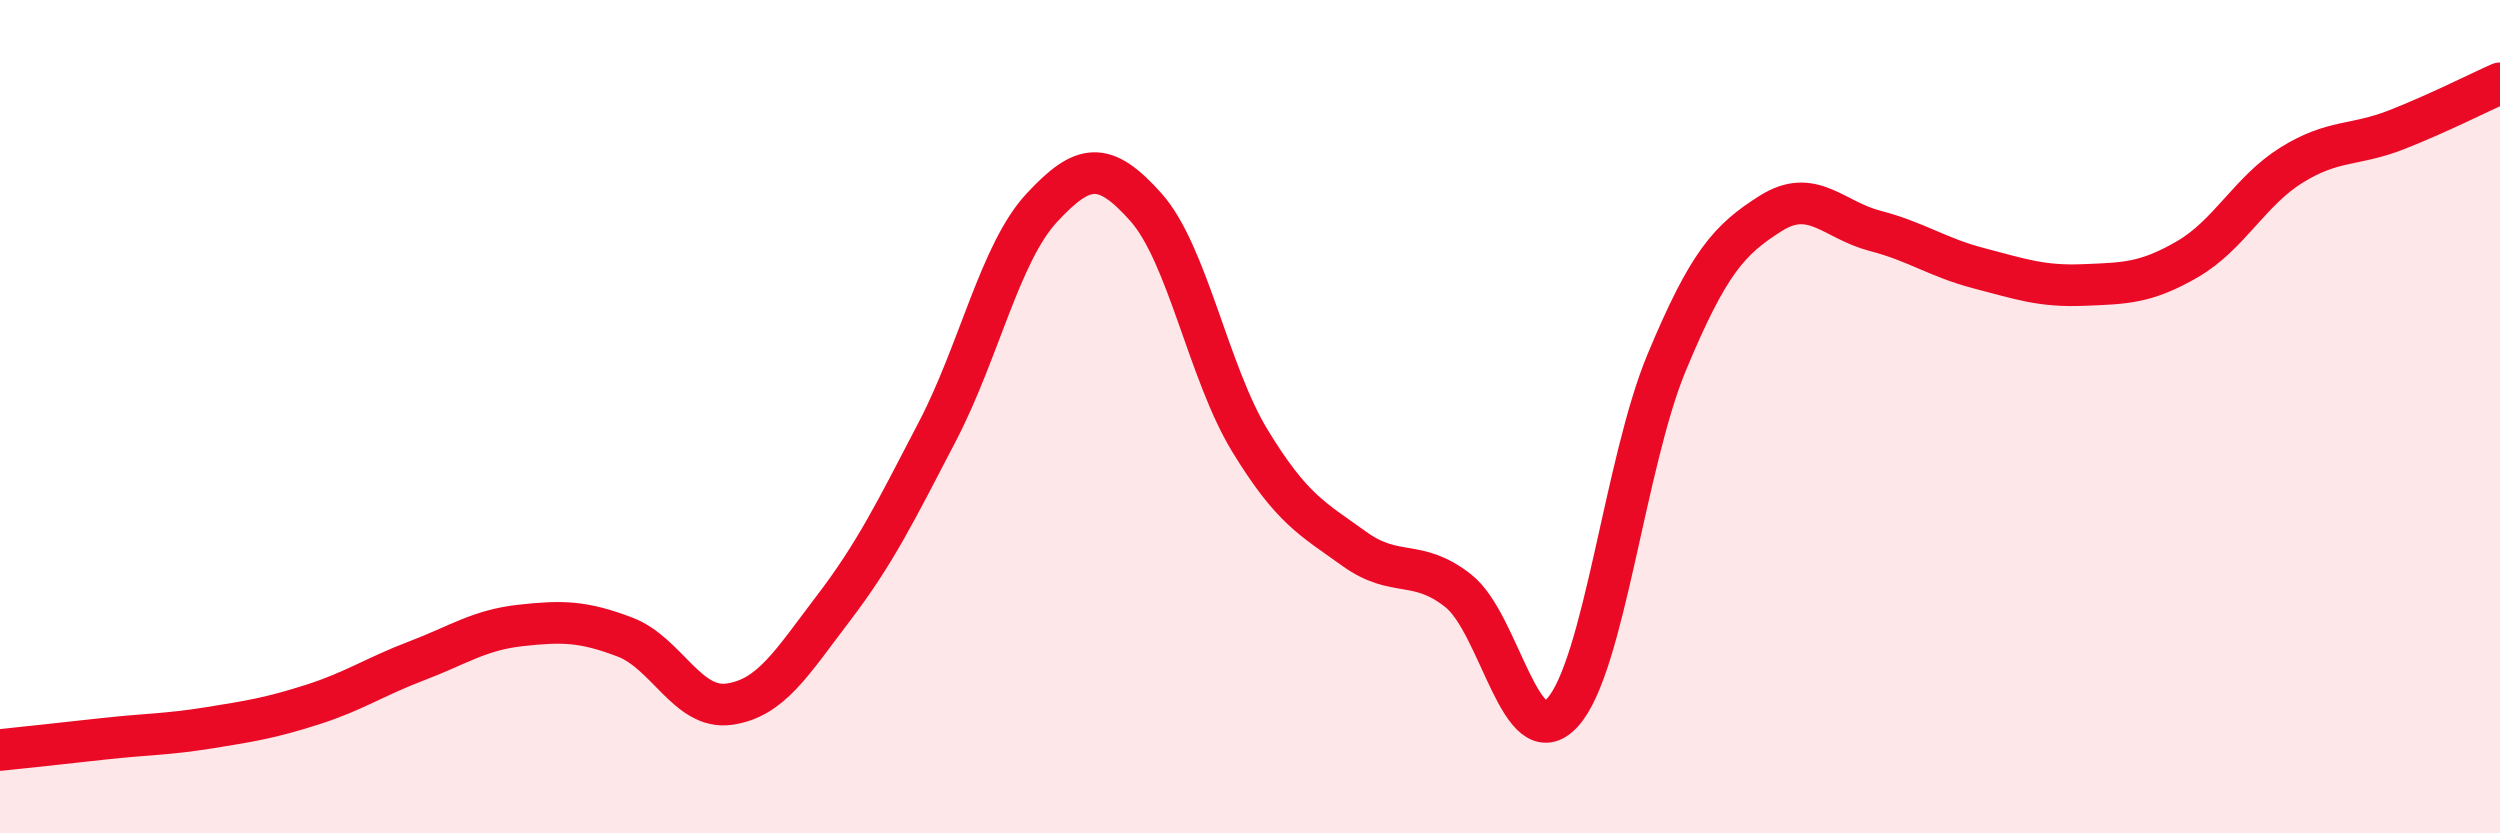 
    <svg width="60" height="20" viewBox="0 0 60 20" xmlns="http://www.w3.org/2000/svg">
      <path
        d="M 0,18 C 0.5,17.95 1.5,17.84 2.5,17.73 C 3.5,17.62 4,17.63 5,17.47 C 6,17.31 6.5,17.23 7.5,16.91 C 8.5,16.59 9,16.24 10,15.86 C 11,15.48 11.5,15.12 12.5,15.01 C 13.5,14.9 14,14.91 15,15.29 C 16,15.67 16.5,17.04 17.5,16.9 C 18.5,16.76 19,15.91 20,14.6 C 21,13.29 21.5,12.27 22.5,10.35 C 23.5,8.43 24,6.07 25,4.99 C 26,3.91 26.5,3.85 27.5,4.97 C 28.5,6.09 29,8.94 30,10.58 C 31,12.22 31.5,12.45 32.5,13.17 C 33.5,13.89 34,13.39 35,14.18 C 36,14.97 36.5,18.2 37.5,17.1 C 38.5,16 39,11.1 40,8.7 C 41,6.3 41.5,5.75 42.5,5.12 C 43.5,4.49 44,5.28 45,5.54 C 46,5.8 46.5,6.18 47.5,6.44 C 48.5,6.7 49,6.88 50,6.84 C 51,6.8 51.5,6.8 52.5,6.22 C 53.5,5.64 54,4.58 55,3.96 C 56,3.34 56.5,3.51 57.5,3.12 C 58.5,2.73 59.5,2.22 60,2L60 20L0 20Z"
        fill="#EB0A25"
        opacity="0.1"
        stroke-linecap="round"
        stroke-linejoin="round"
      />
      <path
        d="M 0,18 C 0.5,17.95 1.5,17.84 2.5,17.73 C 3.5,17.62 4,17.63 5,17.47 C 6,17.31 6.5,17.23 7.5,16.91 C 8.5,16.59 9,16.24 10,15.86 C 11,15.48 11.5,15.12 12.5,15.01 C 13.5,14.9 14,14.91 15,15.29 C 16,15.67 16.5,17.04 17.5,16.9 C 18.5,16.76 19,15.91 20,14.6 C 21,13.29 21.5,12.27 22.5,10.35 C 23.5,8.43 24,6.07 25,4.99 C 26,3.91 26.5,3.85 27.5,4.97 C 28.5,6.09 29,8.94 30,10.58 C 31,12.22 31.5,12.45 32.5,13.17 C 33.5,13.89 34,13.39 35,14.18 C 36,14.97 36.5,18.2 37.5,17.1 C 38.5,16 39,11.1 40,8.7 C 41,6.3 41.5,5.75 42.5,5.12 C 43.5,4.49 44,5.28 45,5.54 C 46,5.8 46.5,6.18 47.5,6.44 C 48.5,6.7 49,6.88 50,6.84 C 51,6.8 51.5,6.8 52.5,6.22 C 53.5,5.64 54,4.58 55,3.96 C 56,3.34 56.5,3.51 57.5,3.12 C 58.5,2.73 59.5,2.22 60,2"
        stroke="#EB0A25"
        stroke-width="1"
        fill="none"
        stroke-linecap="round"
        stroke-linejoin="round"
      />
    </svg>
  